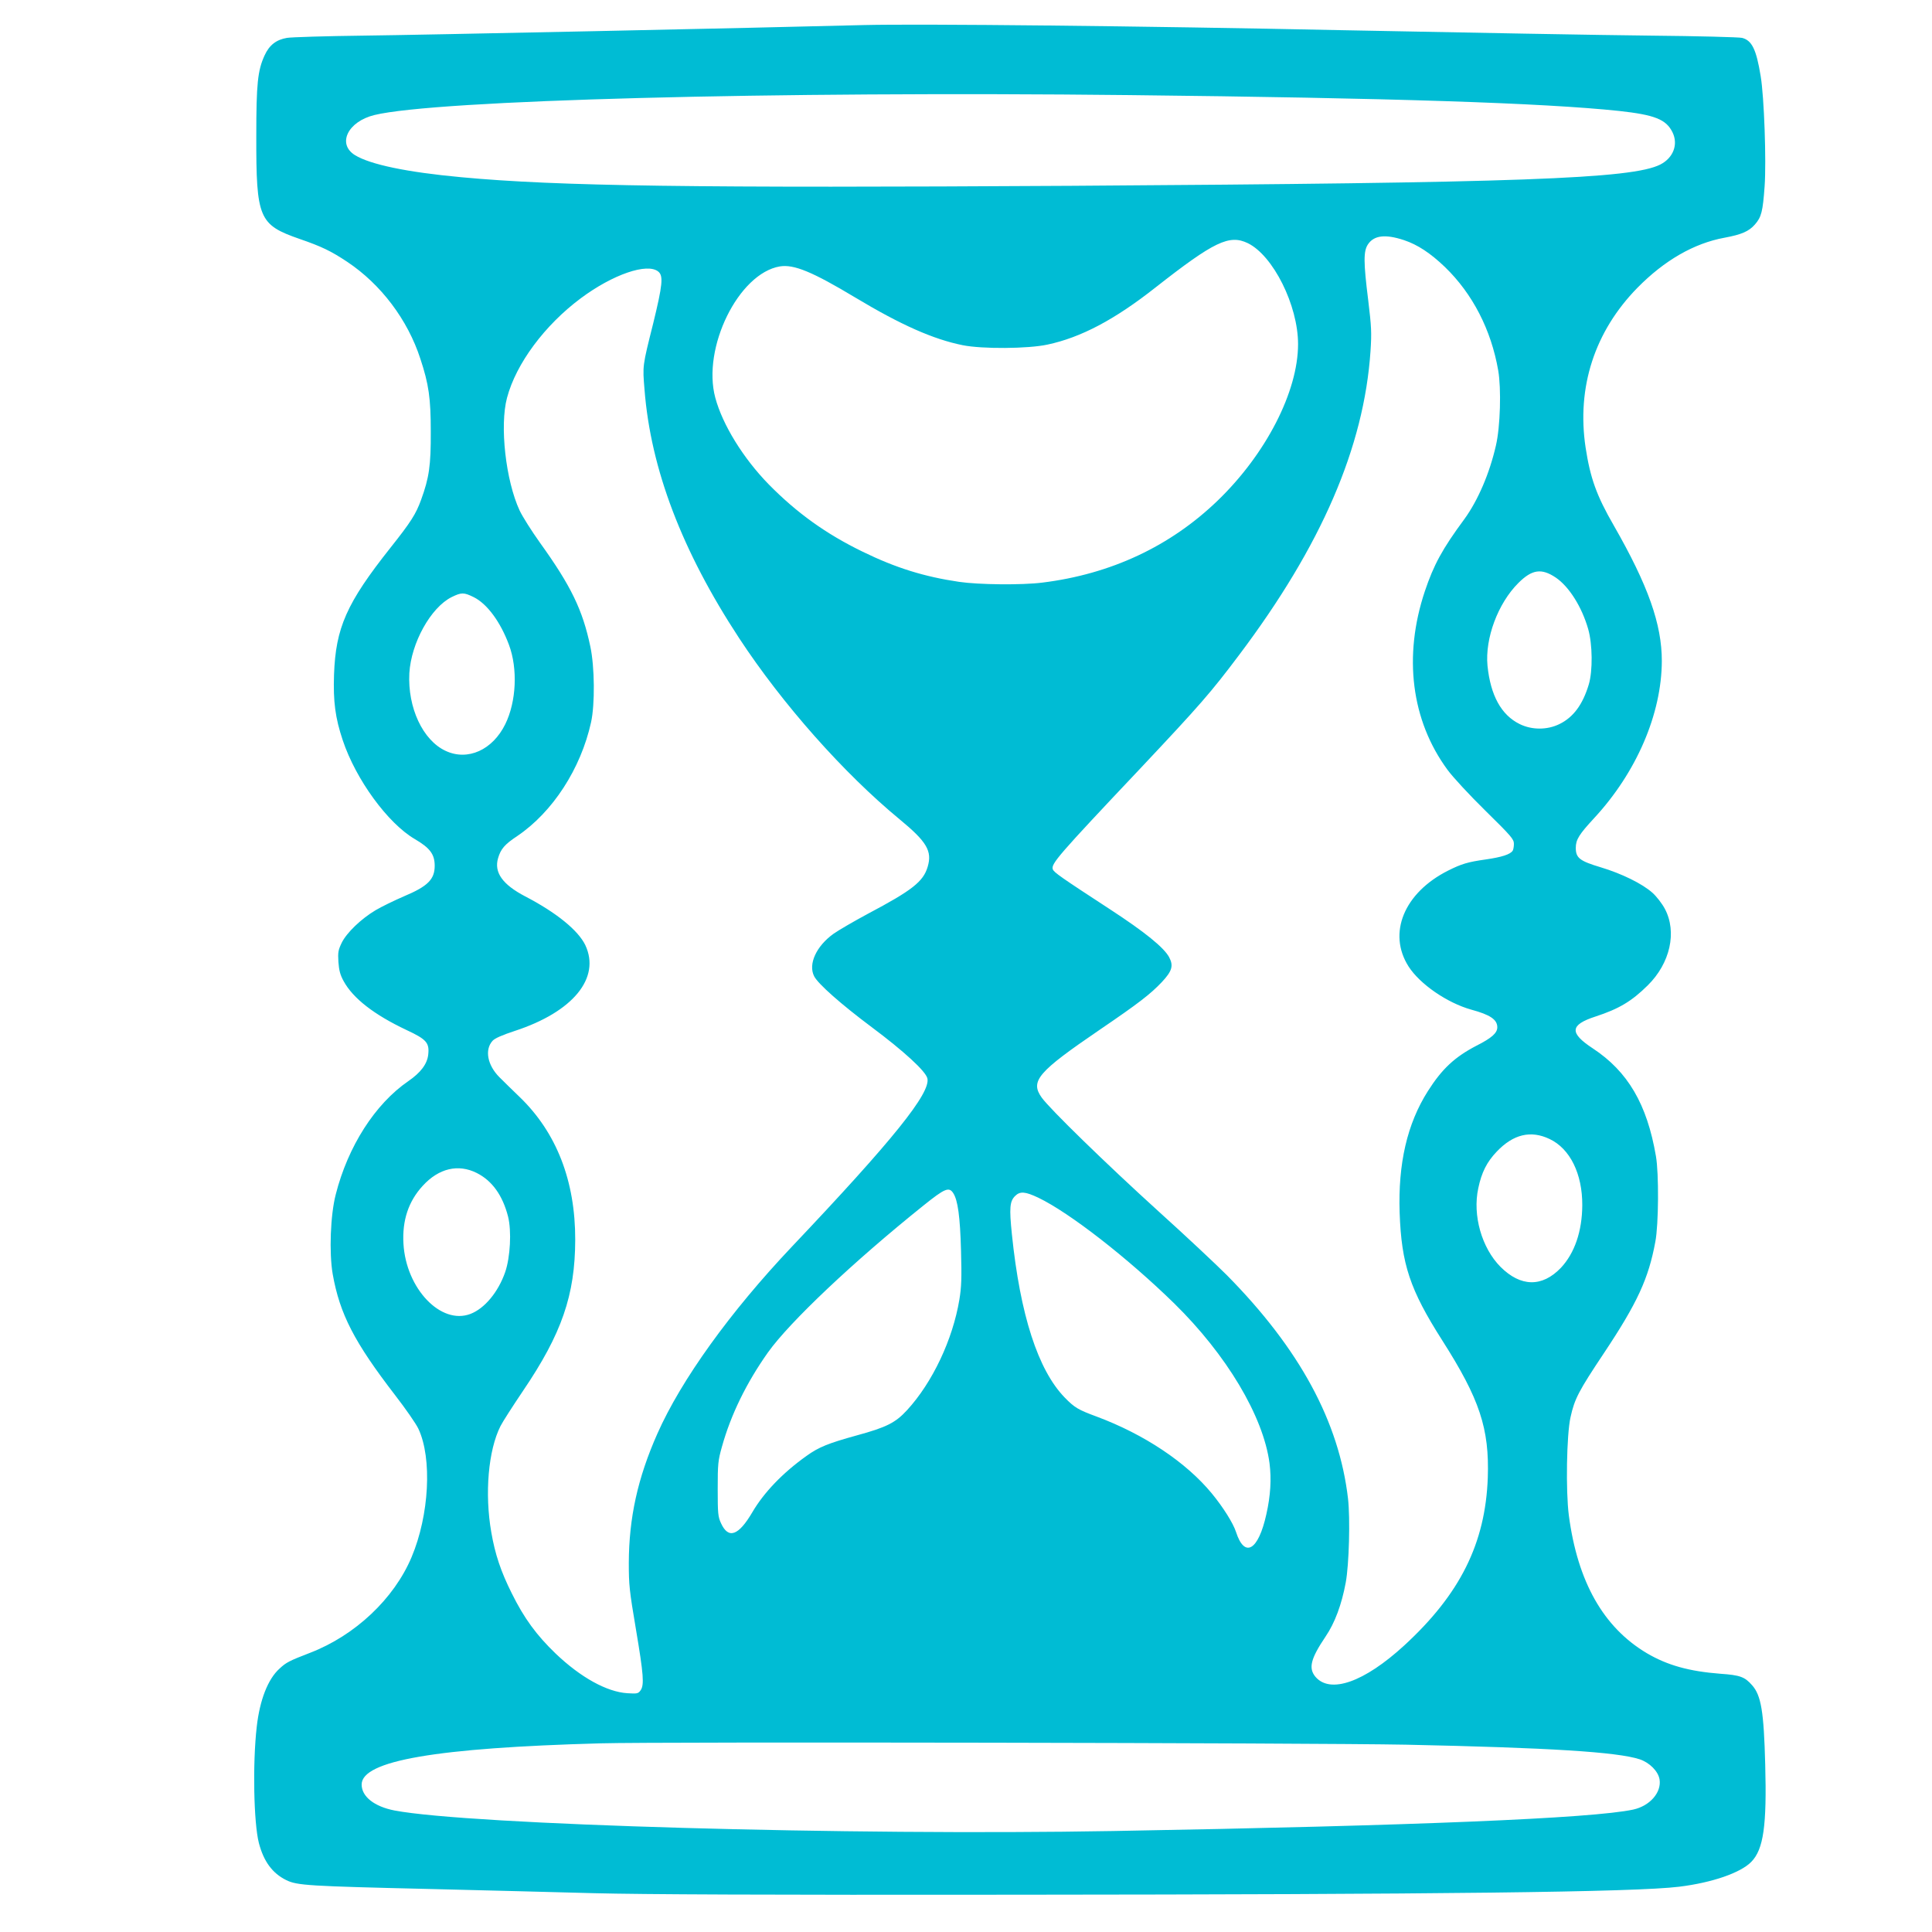 <?xml version="1.0" standalone="no"?>
<!DOCTYPE svg PUBLIC "-//W3C//DTD SVG 20010904//EN"
 "http://www.w3.org/TR/2001/REC-SVG-20010904/DTD/svg10.dtd">
<svg version="1.0" xmlns="http://www.w3.org/2000/svg"
 width="1280pt" height="1280pt" viewBox="0 0 1280 1280"
 preserveAspectRatio="xMidYMid meet">
<g transform="translate(0,1280) scale(0.1,-0.1)"
fill="#00bcd4" stroke="none">
<path d="M5725 12634 c-721 -19 -2956 -66 -3315 -70 -250 -3 -479 -10 -509
-15 -71 -12 -117 -48 -148 -116 -46 -100 -55 -189 -55 -533 -1 -548 17 -589
287 -683 148 -51 209 -81 316 -152 223 -149 400 -383 484 -642 56 -169 69
-262 69 -483 1 -225 -11 -305 -64 -451 -34 -94 -68 -148 -204 -319 -290 -366
-362 -529 -373 -840 -6 -178 8 -286 58 -435 87 -260 298 -549 477 -654 101
-59 132 -101 132 -177 0 -90 -46 -136 -203 -202 -65 -28 -149 -69 -188 -92
-96 -57 -192 -149 -225 -216 -23 -48 -26 -63 -22 -127 4 -56 12 -86 34 -126
62 -115 203 -224 417 -325 133 -62 153 -85 144 -164 -7 -61 -49 -118 -132
-175 -220 -151 -400 -432 -481 -752 -35 -136 -44 -384 -20 -525 47 -266 143
-452 415 -805 68 -88 137 -187 153 -221 92 -196 72 -572 -45 -850 -116 -276
-374 -519 -672 -634 -140 -54 -159 -64 -203 -105 -77 -69 -131 -208 -151 -385
-28 -244 -20 -637 14 -770 32 -123 90 -201 181 -246 73 -36 147 -40 949 -59
358 -9 850 -21 1095 -28 313 -8 1139 -12 2785 -10 2816 2 4106 17 4400 53 219
27 407 92 478 165 81 83 103 240 92 645 -9 350 -27 458 -87 525 -48 55 -79 67
-211 76 -206 16 -350 56 -486 136 -288 171 -459 473 -517 913 -21 161 -15 534
11 650 27 123 54 174 222 426 221 332 295 493 340 737 22 114 24 453 4 567
-59 345 -186 561 -418 714 -157 103 -152 156 17 211 156 51 240 101 347 207
148 146 195 353 113 507 -18 34 -55 82 -82 106 -67 60 -203 127 -343 169 -140
42 -165 62 -165 129 0 54 22 89 121 196 281 303 448 691 449 1042 0 243 -90
499 -318 897 -115 199 -156 315 -187 517 -60 400 60 769 343 1058 179 182 375
295 577 332 113 21 162 42 202 88 43 49 52 86 64 252 12 167 -3 593 -26 730
-29 178 -58 237 -123 254 -20 5 -293 12 -607 15 -313 3 -1234 20 -2045 36
-1327 28 -2791 43 -3165 34z m1755 -464 c1733 -19 2745 -52 3246 -105 238 -26
313 -56 355 -142 39 -80 5 -169 -81 -213 -187 -95 -932 -122 -3895 -141 -2503
-15 -3408 -3 -4050 57 -358 33 -602 84 -703 146 -120 74 -48 223 129 266 405
99 2636 158 4999 132z m1822 -961 c90 -30 175 -86 271 -178 183 -177 306 -415
353 -685 21 -121 14 -373 -15 -497 -42 -185 -119 -364 -209 -488 -147 -199
-203 -303 -262 -478 -144 -431 -90 -857 150 -1183 34 -47 147 -169 251 -271
173 -170 189 -189 189 -220 0 -19 -4 -39 -8 -45 -16 -25 -74 -43 -178 -58
-120 -17 -160 -29 -250 -74 -292 -147 -402 -415 -262 -635 75 -117 255 -241
415 -286 126 -34 173 -66 173 -117 0 -38 -37 -71 -138 -122 -144 -75 -228
-153 -322 -301 -137 -216 -198 -479 -187 -806 12 -341 68 -509 282 -845 248
-389 313 -584 302 -910 -16 -435 -183 -771 -554 -1112 -265 -243 -490 -322
-588 -207 -47 57 -32 119 67 266 62 91 107 213 134 359 22 120 30 422 15 555
-59 509 -320 992 -803 1481 -68 68 -271 259 -453 423 -346 314 -721 679 -774
754 -77 109 -25 169 384 448 263 179 337 237 413 317 67 72 78 107 48 164 -34
64 -161 167 -391 317 -325 212 -374 246 -380 266 -12 36 32 88 581 669 396
421 465 500 653 750 546 725 828 1378 871 2014 8 123 6 161 -15 335 -32 255
-32 327 -2 372 40 60 115 69 239 28z m-1035 -20 c168 -82 333 -412 333 -669 0
-314 -212 -727 -532 -1036 -314 -303 -708 -488 -1163 -544 -135 -17 -421 -14
-550 5 -232 34 -421 93 -640 200 -243 118 -436 257 -622 446 -169 173 -306
395 -354 574 -89 330 154 824 428 870 93 15 216 -36 499 -206 303 -182 518
-277 712 -316 129 -26 433 -24 562 4 221 47 445 165 715 378 389 305 489 353
612 294z m-3906 -188 c35 -28 29 -88 -34 -346 -71 -283 -70 -277 -57 -435 41
-528 249 -1072 627 -1648 287 -437 693 -895 1063 -1200 181 -149 217 -211 186
-315 -29 -98 -103 -156 -396 -311 -91 -49 -193 -108 -227 -132 -115 -82 -170
-202 -129 -282 26 -51 179 -186 381 -337 213 -159 357 -291 369 -339 24 -96
-228 -409 -897 -1115 -409 -432 -734 -883 -892 -1240 -130 -293 -188 -556
-189 -856 0 -146 4 -184 47 -438 51 -303 56 -370 31 -406 -16 -22 -22 -23 -88
-19 -136 9 -308 104 -474 262 -128 123 -210 235 -292 401 -72 144 -110 258
-135 403 -45 257 -20 544 61 704 14 28 81 132 149 233 257 379 345 635 346
1000 1 391 -124 711 -367 946 -48 46 -109 106 -135 132 -80 80 -99 182 -46
241 15 17 63 38 148 66 385 126 569 350 467 568 -47 98 -192 216 -398 323
-151 79 -208 159 -180 254 18 61 44 91 127 146 235 159 421 446 489 754 26
119 24 367 -5 502 -51 242 -127 400 -334 688 -55 77 -115 172 -134 212 -93
200 -133 563 -84 747 60 227 250 482 489 660 212 158 440 236 513 177z m5947
-2028 c88 -60 172 -194 214 -340 29 -101 31 -278 4 -368 -40 -133 -102 -217
-194 -262 -81 -40 -183 -40 -264 0 -122 60 -193 190 -213 387 -17 181 69 412
204 547 91 91 154 100 249 36z m-7170 -129 c89 -44 177 -163 234 -316 59 -158
49 -376 -24 -525 -84 -172 -249 -246 -395 -178 -152 70 -253 287 -241 515 12
201 142 435 280 504 65 32 81 32 146 0z m7128 -3590 c136 -64 218 -231 217
-439 -1 -173 -51 -318 -142 -415 -124 -129 -266 -127 -400 7 -124 125 -186
341 -147 521 22 105 57 174 122 242 110 116 226 143 350 84z m-7108 -225 c102
-51 172 -148 208 -289 24 -95 15 -269 -19 -368 -46 -132 -136 -241 -230 -277
-196 -75 -427 168 -444 465 -9 154 33 281 128 384 106 116 235 146 357 85z
m3157 -133 c31 -47 46 -157 52 -382 5 -181 3 -240 -11 -325 -44 -264 -178
-548 -346 -731 -77 -84 -136 -114 -334 -168 -188 -52 -251 -77 -333 -136 -157
-112 -281 -241 -358 -372 -92 -157 -159 -181 -208 -74 -20 43 -22 64 -22 227
0 166 2 188 28 280 59 212 162 423 305 625 144 202 566 601 1030 973 142 114
169 125 197 83z m564 -31 c208 -100 592 -399 900 -700 347 -340 591 -748 632
-1060 13 -104 7 -213 -21 -337 -53 -241 -144 -294 -201 -118 -19 59 -86 165
-160 255 -171 208 -450 393 -764 510 -122 45 -146 59 -212 127 -176 182 -294
546 -349 1081 -18 175 -14 218 21 253 33 33 67 30 154 -11z m2436 -3624 c948
-20 1400 -48 1549 -97 65 -22 122 -79 131 -133 14 -86 -64 -176 -175 -200
-270 -58 -1447 -107 -3445 -142 -1745 -31 -4263 41 -4761 136 -134 26 -218 92
-218 172 0 158 492 243 1584 273 387 11 4712 3 5335 -9z"/>
</g>
</svg>
